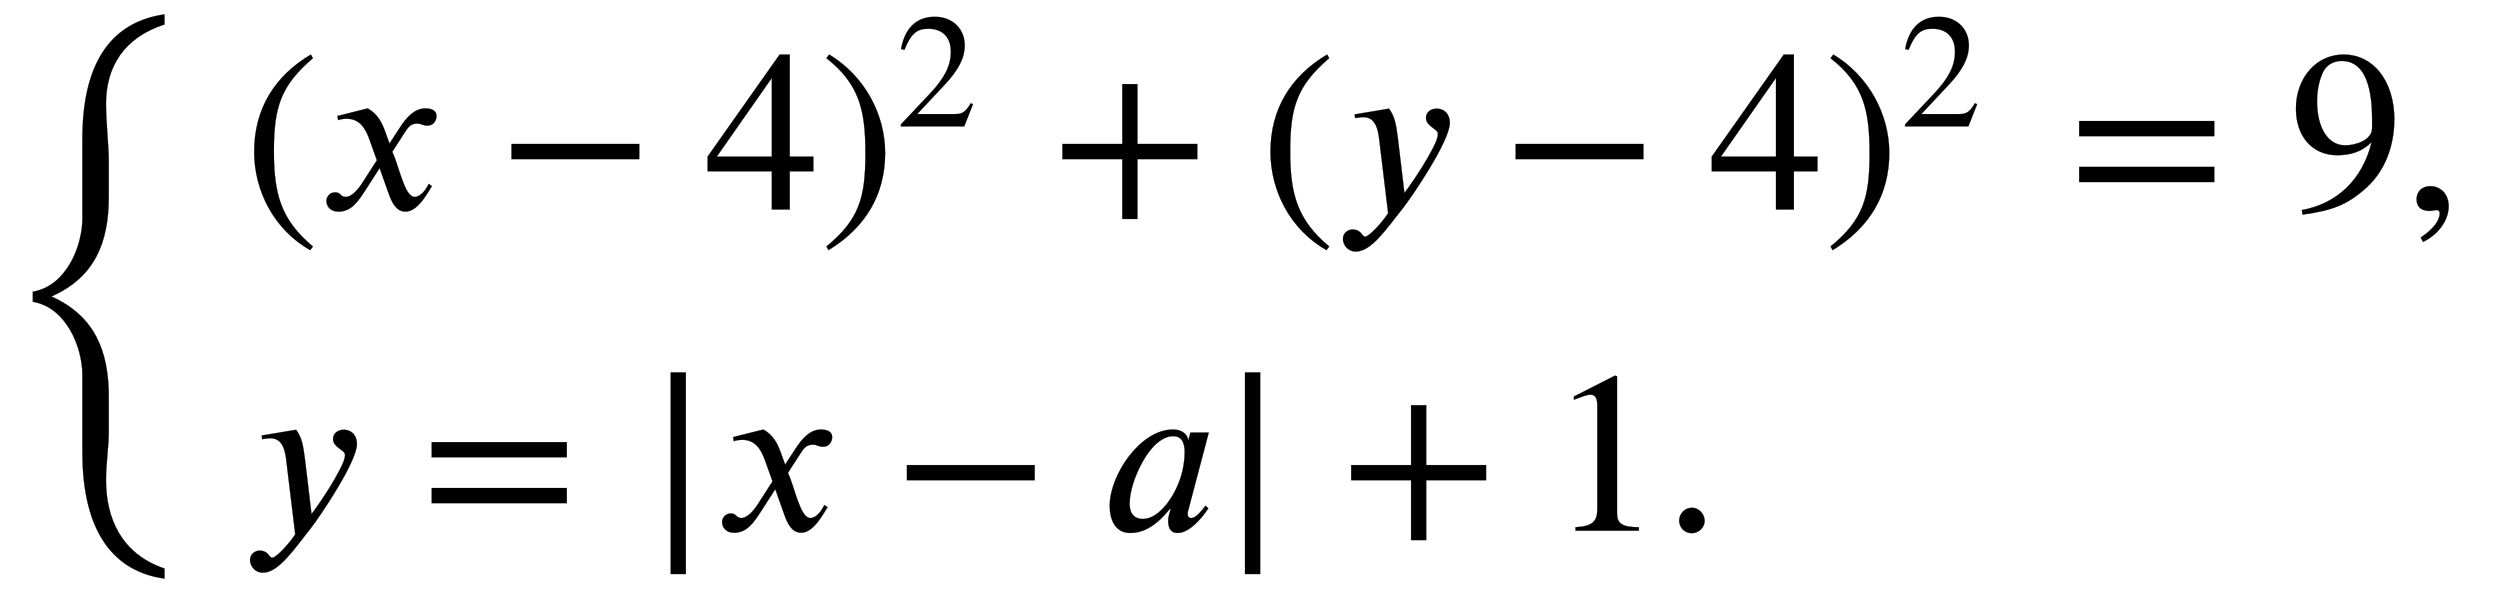 <svg xmlns="http://www.w3.org/2000/svg" xmlns:xlink="http://www.w3.org/1999/xlink" data-style="vertical-align:-2.482ex" width="25.315ex" height="6.065ex" aria-labelledby="MathJax-SVG-1-Title" viewBox="0 -1542.7 10899.5 2611.4"><defs aria-hidden="true"><path id="b" stroke-width="1" d="M304-161l-12-16C134-87 48 82 48 252c0 185 87 329 247 424l9-16C165 541 134 448 134 255c0-186 30-299 170-416z"/><path id="c" stroke-width="1" d="M305 288l45 69c26 40 61 84 111 84 32 0 49-12 49-33 0-19-13-42-39-42-22 0-27 9-44 9-30 0-41-16-55-38l-55-85c30-62 53-197 98-197 16 0 40 14 61 57l14-10C478 87 433-9 375-9c-41 0-60 41-73 77l-40 113-63-98C167 34 138-9 82-9 46-9 30 16 30 38c0 16 13 37 38 37 26 0 22-20 47-20 12 0 38 10 70 59l65 101-33 92c-17 48-43 89-98 89-13 0-28-2-38-6l-3 18 132 33c44-24 63-65 75-98z"/><path id="d" stroke-width="1" d="M621 220H64v66h557v-66z"/><path id="e" stroke-width="1" d="M473 167H370V0h-78v167H12v64l314 445h44V231h103v-64zm-181 64v343L52 231h240z"/><path id="f" stroke-width="1" d="M29 660l12 16c153-92 244-259 244-429 0-185-88-327-247-424l-9 16C171-44 199 50 199 244c0 187-25 302-170 416z"/><path id="g" stroke-width="1" d="M474 137L420 0H29v12l178 189c94 99 130 175 130 260 0 91-54 141-139 141-72 0-107-32-147-130l-21 5c21 117 85 199 208 199 113 0 185-77 185-176 0-79-39-154-128-248L130 76h234c42 0 63 11 96 67z"/><path id="h" stroke-width="1" d="M636 220H375V-41h-66v261H48v66h261v261h66V286h261v-66z"/><path id="i" stroke-width="1" d="M270 307l28-235c61 83 96 143 118 184 20 37 28 57 28 75 0 21-52 31-52 69 0 22 18 40 47 40 32 0 57-23 57-62 0-78-162-318-204-371-73-92-138-190-206-190-37 0-56 31-56 55 0 30 27 41 40 41 43 0 41-31 57-31 17 0 74 62 100 102l-38 314c-5 45-14 105-70 105-11 0-27-3-36-4l-2 16 150 25c23-33 30-59 39-133z"/><path id="j" stroke-width="1" d="M637 320H48v66h589v-66zm0-200H48v66h589v-66z"/><path id="k" stroke-width="1" d="M59-22L56-2c152 27 264 132 304 296-43-42-91-57-150-57-108 0-180 81-180 203 0 135 89 236 208 236 64 0 118-28 157-76 40-50 64-122 64-206 0-115-40-224-120-297C254 20 189-4 59-22zm303 377v39c0 168-45 254-132 254-30 0-56-12-73-34-20-27-35-86-35-140 0-119 48-194 123-194 44 0 117 22 117 75z"/><path id="l" stroke-width="1" d="M83-141l-10 19c55 37 83 74 83 107 0 7-6 13-14 13s-18-4-29-4C76-6 55 11 55 45s24 57 60 57c45 0 80-35 80-87 0-60-43-123-112-156z"/><path id="m" stroke-width="1" d="M193-189h-66v879h66v-879z"/><path id="n" stroke-width="1" d="M472 428L381 83s-1-2-1-11c0-11 6-17 14-17 10 0 25 2 64 54l12-12C439 50 385-10 337-10c-33 0-42 23-42 55 0 13 6 34 11 50h-4C230 3 168-10 129-10c-63 0-89 55-89 119 0 132 132 332 276 332 43 0 64-24 66-46h1l9 33h80zm-105-87c0 41-12 71-50 71-68 0-128-87-162-171-18-45-28-89-28-124 0-53 31-66 58-66 69 0 139 95 167 190 8 26 15 66 15 100z"/><path id="o" stroke-width="1" d="M394 0H118v15c74 4 95 25 95 80v449c0 34-9 49-30 49-10 0-27-5-45-12l-27-10v14l179 91 9-3V76c0-43 20-61 95-61V0z"/><path id="p" stroke-width="1" d="M181 43c0-29-26-54-56-54-31 0-55 24-55 55s25 56 56 56c29 0 55-27 55-57z"/><path id="a" stroke-width="1" d="M717-350v-44c-216 30-358 196-358 551v337c0 119-69 294-216 319v44c147 25 216 200 216 319v347c0 354 142 512 358 543v-44c-177-57-255-185-255-346 0-78 12-187 12-244v-163c0-197-61-349-248-432v-2c187-84 248-238 248-434V244c0-64-12-136-12-208 0-166 66-322 255-386z"/></defs><g fill="currentColor" stroke="currentColor" stroke-width="0" aria-hidden="true" transform="scale(1 -1)"><use y="-586" xlink:href="#a"/><g transform="translate(1060 629)"><use xlink:href="#b"/><use x="333" xlink:href="#c"/><use x="1106" xlink:href="#d"/><use x="2013" xlink:href="#e"/><g transform="translate(2514)"><use xlink:href="#f"/><use x="471" y="513" transform="scale(.707)" xlink:href="#g"/></g><use x="3524" xlink:href="#h"/><use x="4431" xlink:href="#b"/><use x="4765" xlink:href="#i"/><use x="5484" xlink:href="#d"/><use x="6391" xlink:href="#e"/><g transform="translate(6892)"><use xlink:href="#f"/><use x="471" y="513" transform="scale(.707)" xlink:href="#g"/></g><use x="7957" xlink:href="#j"/><use x="8920" xlink:href="#k"/><use x="9421" xlink:href="#l"/></g><g transform="translate(1060 -771)"><use xlink:href="#i"/><use x="774" xlink:href="#j"/><use x="1737" xlink:href="#m"/><use x="2058" xlink:href="#c"/><use x="2830" xlink:href="#d"/><use x="3738" xlink:href="#n"/><use x="4241" xlink:href="#m"/><use x="4783" xlink:href="#h"/><g transform="translate(5691)"><use xlink:href="#o"/><use x="500" xlink:href="#p"/></g></g></g></svg>
